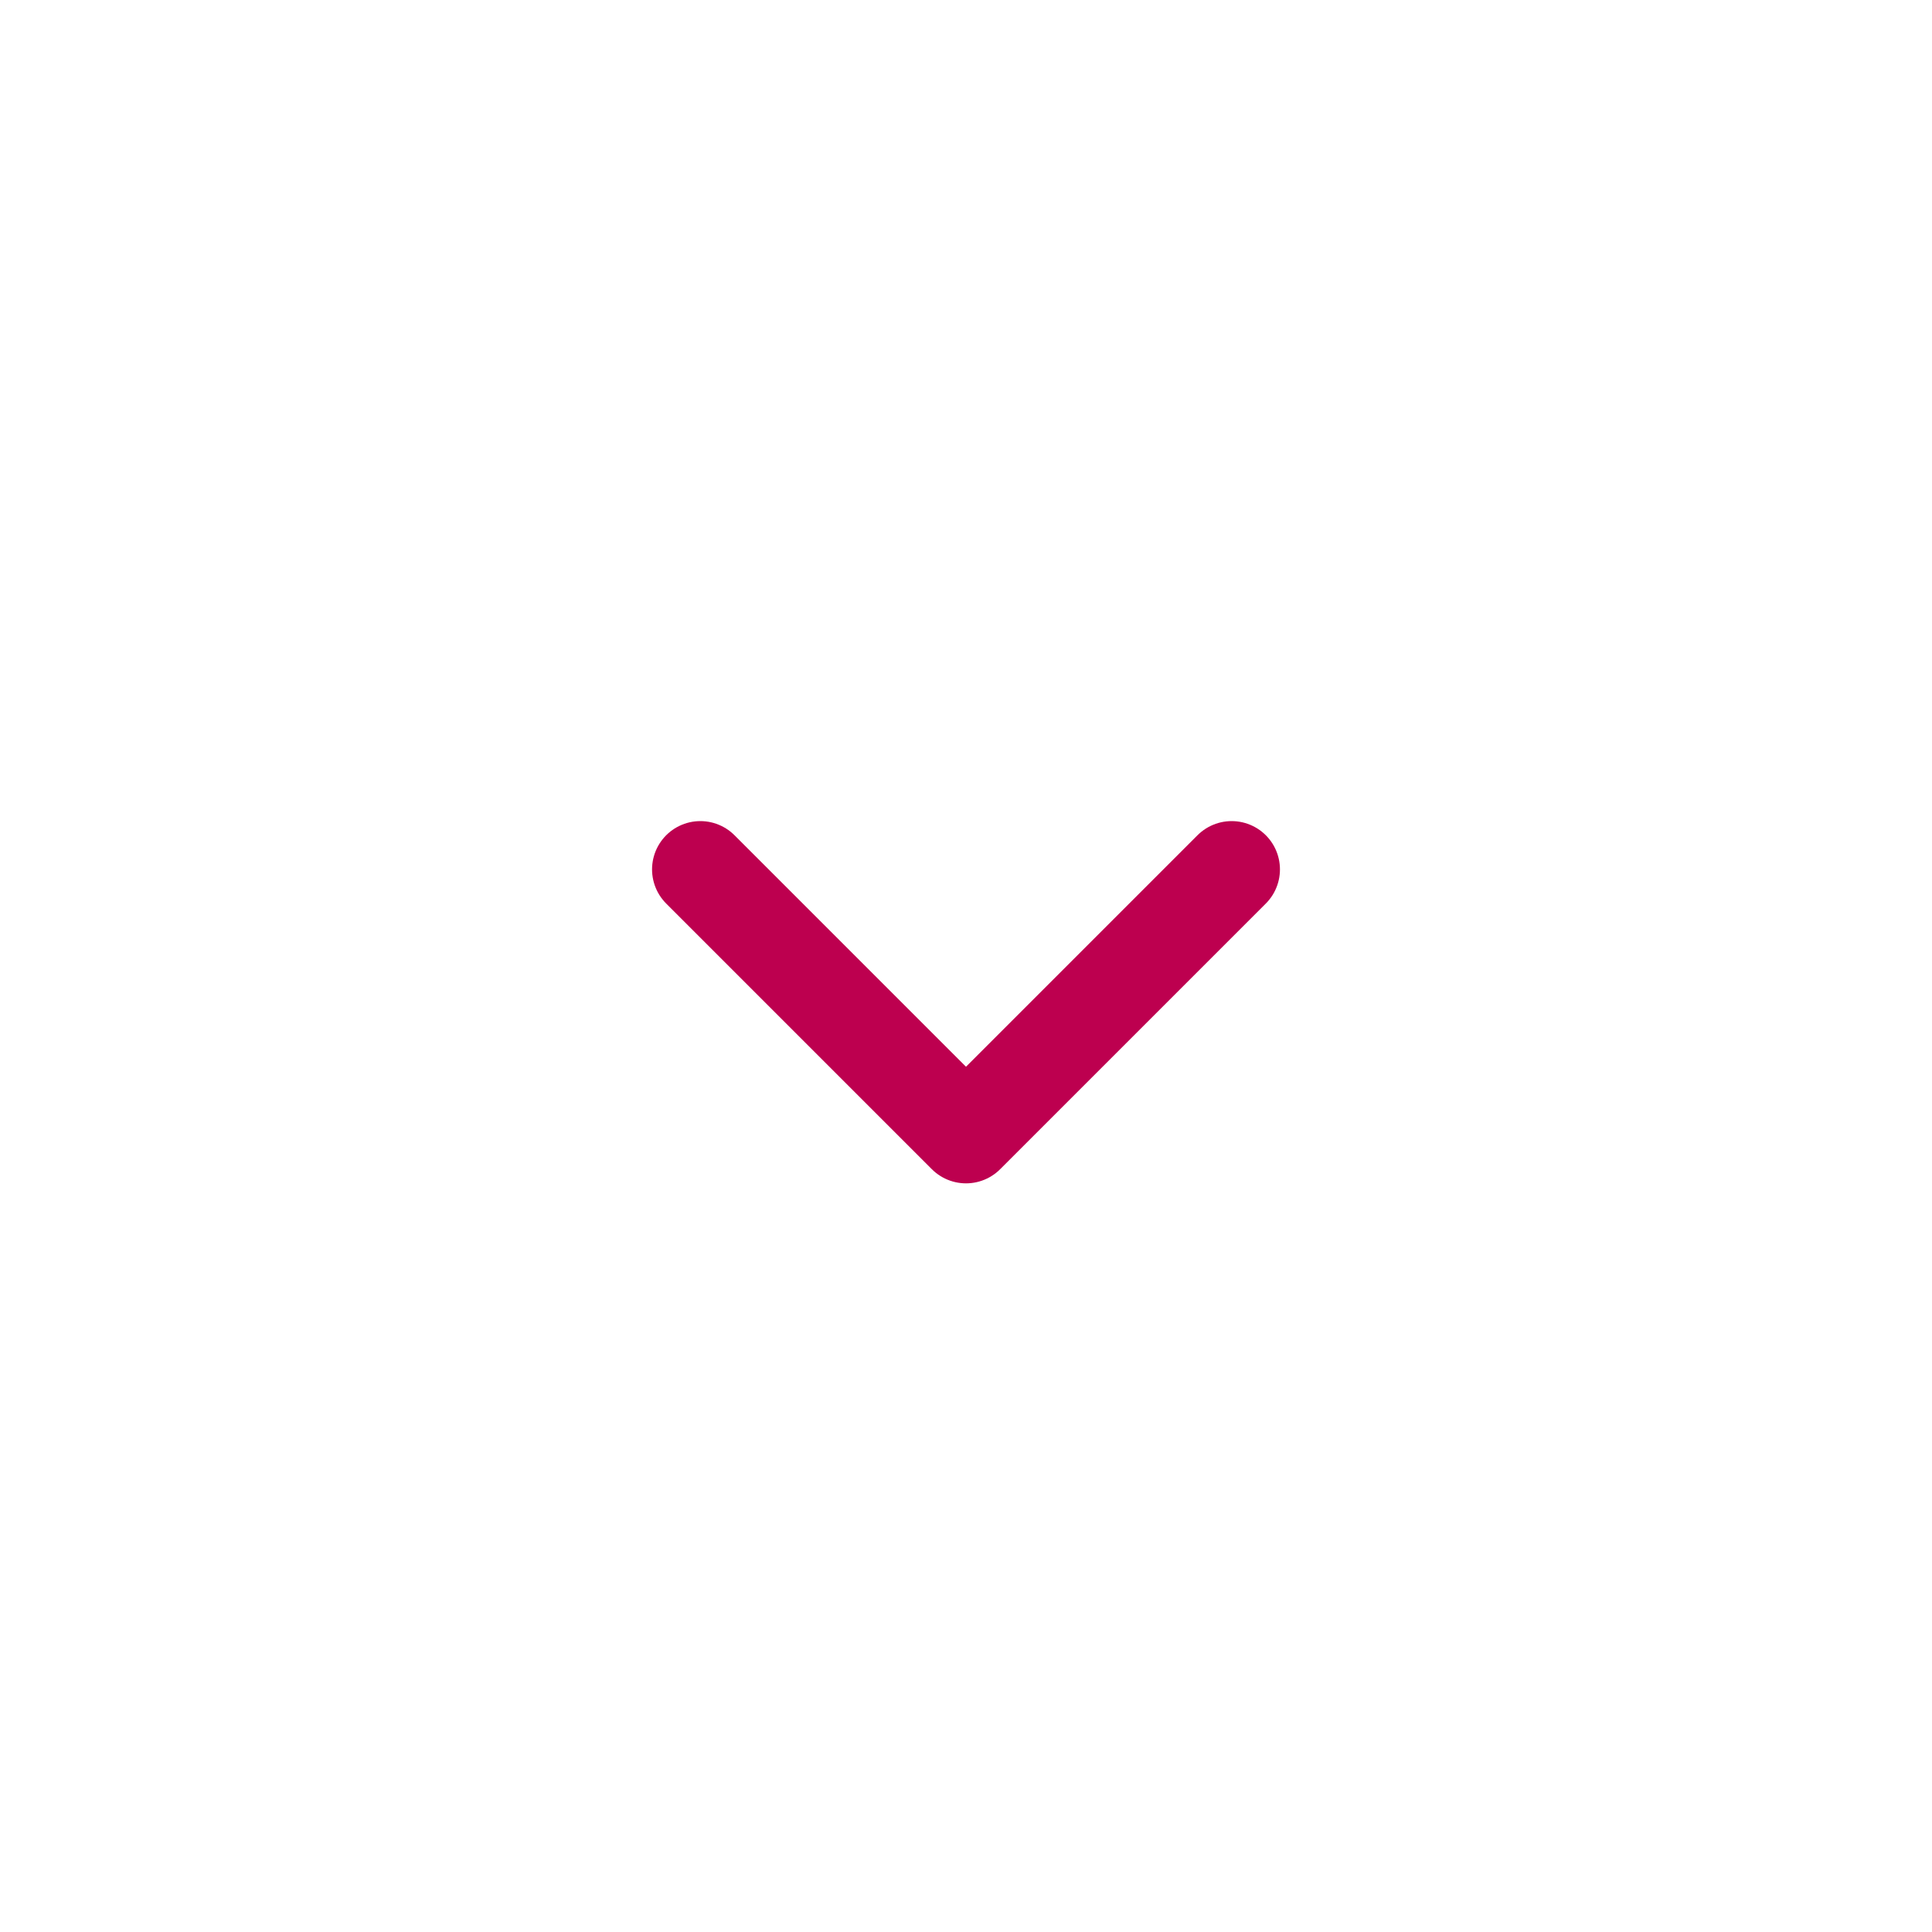 <svg id="swipe_arrow" data-name="swipe arrow" xmlns="http://www.w3.org/2000/svg" width="40" height="40" viewBox="0 0 40 40">
  <path id="Path_65" data-name="Path 65" d="M103.667,206.762l5.5-5.5,5.5,5.5" transform="translate(129.167 224.762) rotate(180)" fill="none" stroke="#bd004f" stroke-linecap="round" stroke-linejoin="round" stroke-width="2" fill-rule="evenodd"/>
  <circle id="Ellipse_70" data-name="Ellipse 70" cx="20" cy="20" r="20" fill="none"/>
</svg>

